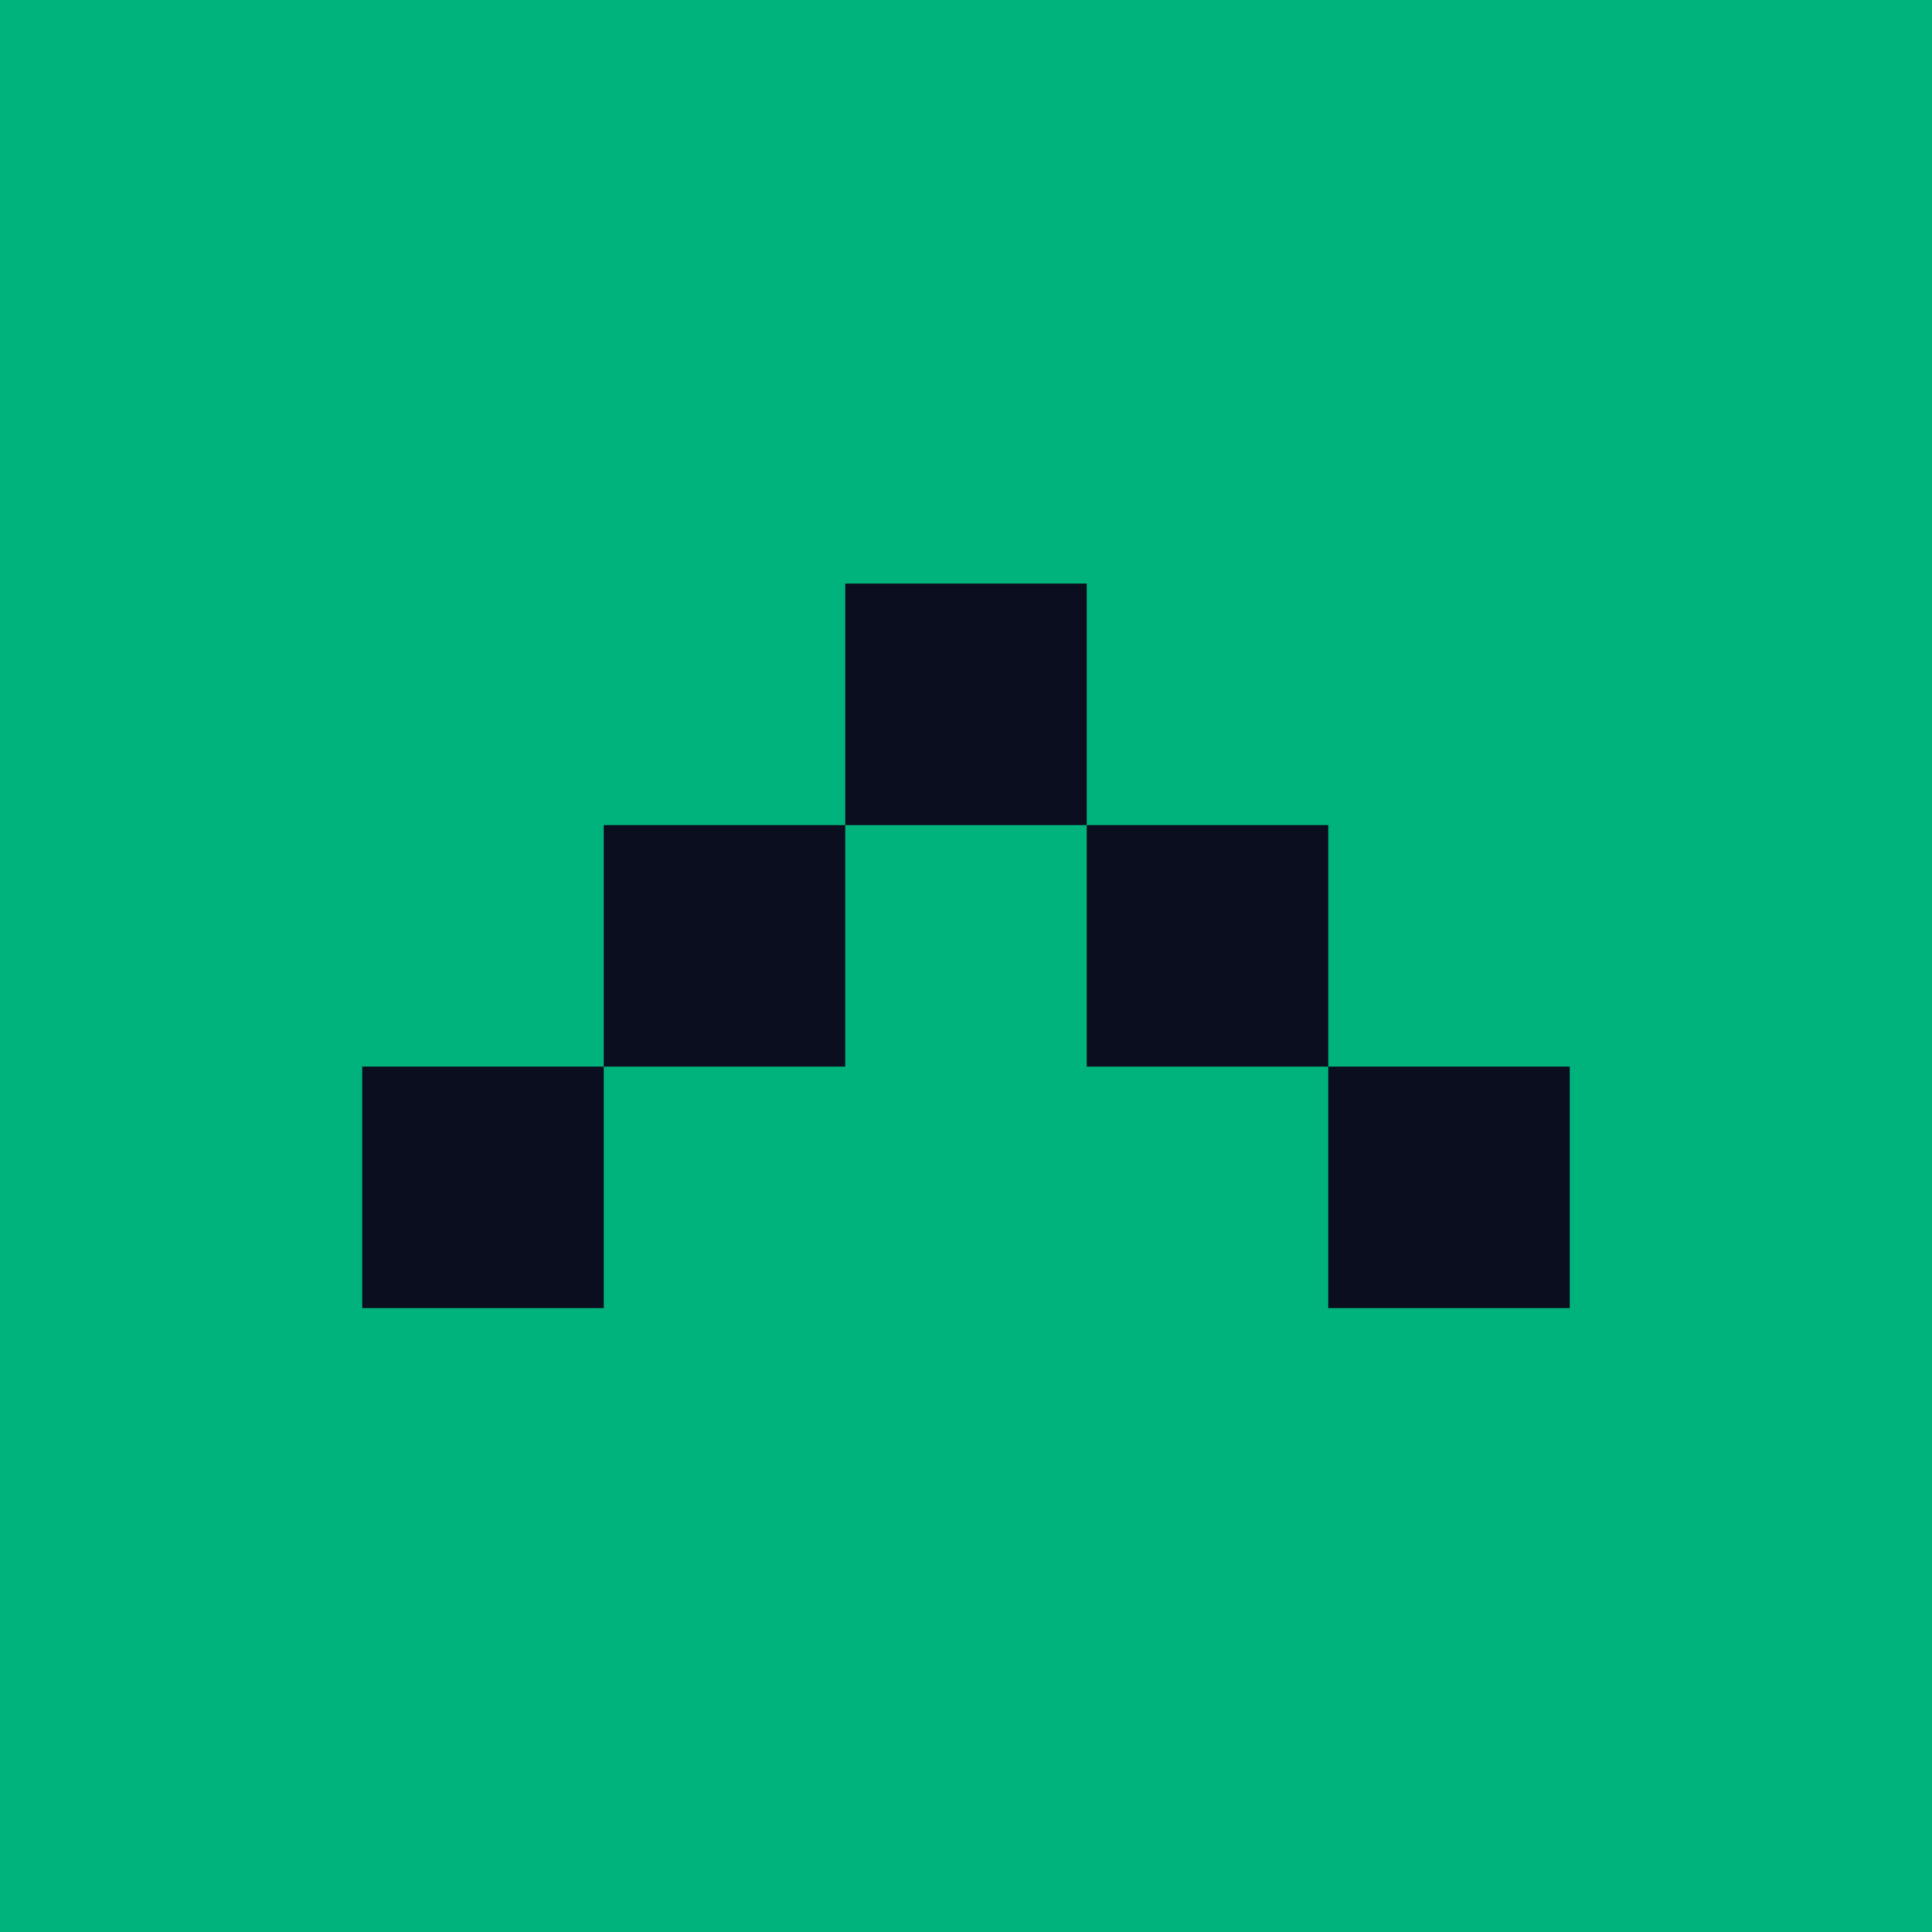 <svg width="96" height="96" viewBox="0 0 96 96" fill="none" xmlns="http://www.w3.org/2000/svg">
<g clip-path="url(#clip0_28_264)">
<rect width="96" height="96" fill="#00B27B"/>
<path d="M30 65H18V53H30V65Z" fill="#0B0E1E"/>
<path d="M78 65H66V53H78V65Z" fill="#0B0E1E"/>
<path d="M42 53H30V41H42V53Z" fill="#0B0E1E"/>
<path d="M66 53H54V41H66V53Z" fill="#0B0E1E"/>
<path d="M54 41H42V29H54V41Z" fill="#0B0E1E"/>
</g>
<defs>
<clipPath id="clip0_28_264">
<rect width="96" height="96" fill="white"/>
</clipPath>
</defs>
</svg>
